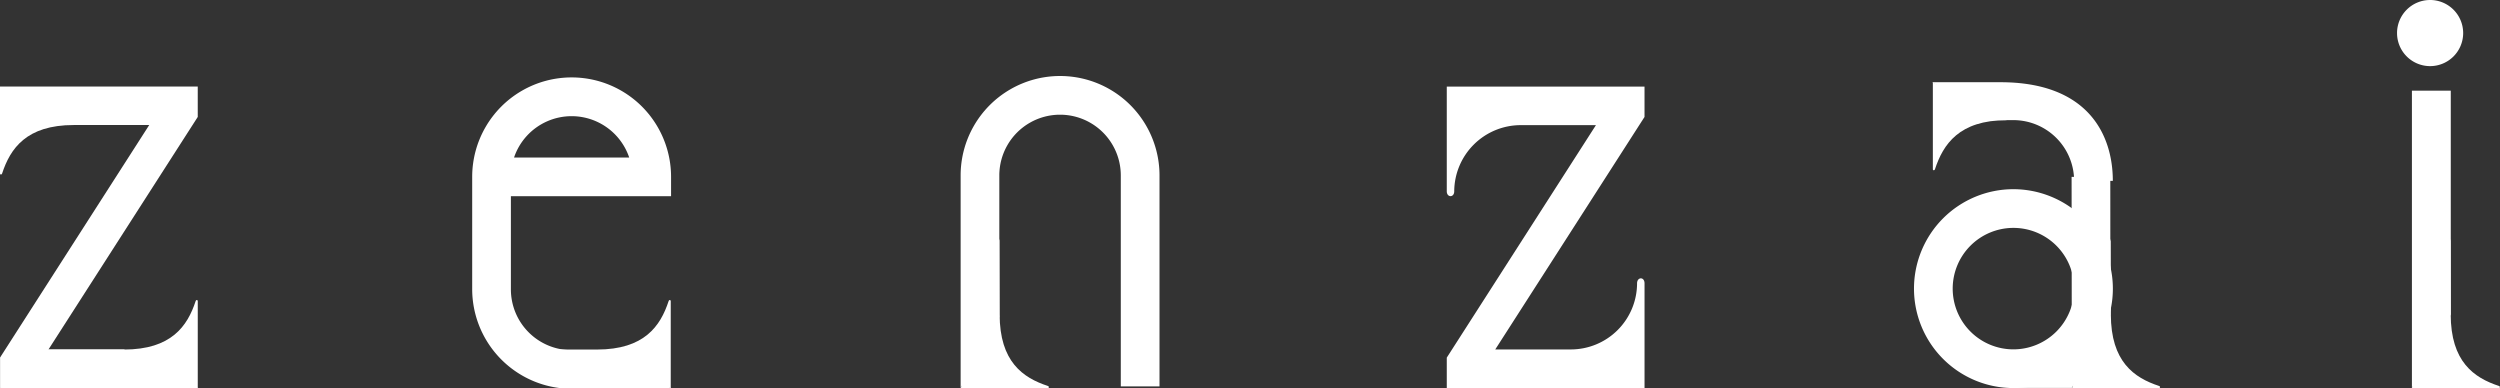 <svg xmlns="http://www.w3.org/2000/svg" width="191.077" height="29.66" viewBox="0 0 191.077 29.66"><rect x="0" y="0" width="191.077" height="29.66" fill="#333333" stroke="none"/><g data-name="グループ 13"><g data-name="コンポーネント 2 – 3"><g data-name="グループ 5" fill="#fff"><path data-name="パス 6" d="M110.578 14.619c0 .494.57.5.57 0a5.086 5.086 0 0 1 5.067-5.054h5.763l-11.4 17.77v2.325h15.115v-8c0-.527-.571-.5-.571 0a5.064 5.064 0 0 1-5.065 5.048h-5.773l11.408-17.77V6.617h-15.114Z"/><path data-name="パス 7" d="M9.479 26.708H3.707l11.407-17.77V6.612H0v6.644c0 .107.122.123.163 0 .624-1.9 1.851-3.7 5.474-3.7h5.768l-11.4 17.77v2.325H15.12"/><path data-name="パス 8" d="M0 29.66h15.115v-6.644c0-.106-.122-.122-.163 0-.624 1.9-1.852 3.7-5.473 3.7H3.711"/><path data-name="パス 9" d="M45.989 26.763h-2.3a4.646 4.646 0 0 1-4.641-4.641v-7.125H51.29v-1.48a7.6 7.6 0 1 0-15.2 0v8.606a7.624 7.624 0 0 0 6.706 7.539h8.494m-12-17.624a4.644 4.644 0 0 1 8.8 0Z"/><path data-name="パス 10" d="M51.265 29.66v-6.644c0-.106-.122-.122-.163 0-.624 1.9-1.852 3.7-5.474 3.7H39.86"/><path data-name="パス 11" d="M76.379 24.232V13.409a4.642 4.642 0 1 1 9.284 0v16.123h2.959V13.409a7.6 7.6 0 1 0-15.2 0v16.25"/><path data-name="パス 12" d="M73.44 29.66h6.644c.107 0 .123-.121 0-.163-1.9-.623-3.681-1.851-3.681-5.472l-.016-5.769"/><path data-name="パス 13" d="M188.262 2.527A2.527 2.527 0 1 1 185.733 0a2.528 2.528 0 0 1 2.529 2.527"/><path data-name="パス 14" d="M187.315 24.032v-17.1h-2.97v22.727"/><path data-name="パス 15" d="M184.346 29.66h6.644c.107 0 .124-.121 0-.163-1.9-.623-3.68-1.851-3.68-5.472l-.016-5.769"/><path data-name="パス 16" d="M153.888 26.702a4.642 4.642 0 1 1 4.642-4.642 4.646 4.646 0 0 1-4.642 4.642m0-12.242a7.6 7.6 0 1 0 7.6 7.6 7.609 7.609 0 0 0-7.6-7.6"/><path data-name="パス 17" d="M158.371 29.66h6.643c.107 0 .124-.121 0-.163-1.9-.623-3.68-1.851-3.68-5.472l-.016-5.769"/><path data-name="パス 18" d="m161.298 24.031-.006-10.513h-2.958l.013 12.7-4.761 3.433h4.764"/><path data-name="パス 19" d="M152.36 9.181h1.526a4.647 4.647 0 0 1 4.641 4.641h2.958c0-3.459-1.831-7.538-8.59-7.538h-5.208"/><path data-name="パス 20" d="M147.729 6.287v6.644c0 .107.121.123.163 0 .624-1.9 1.851-3.746 5.474-3.746"/></g></g></g></svg>